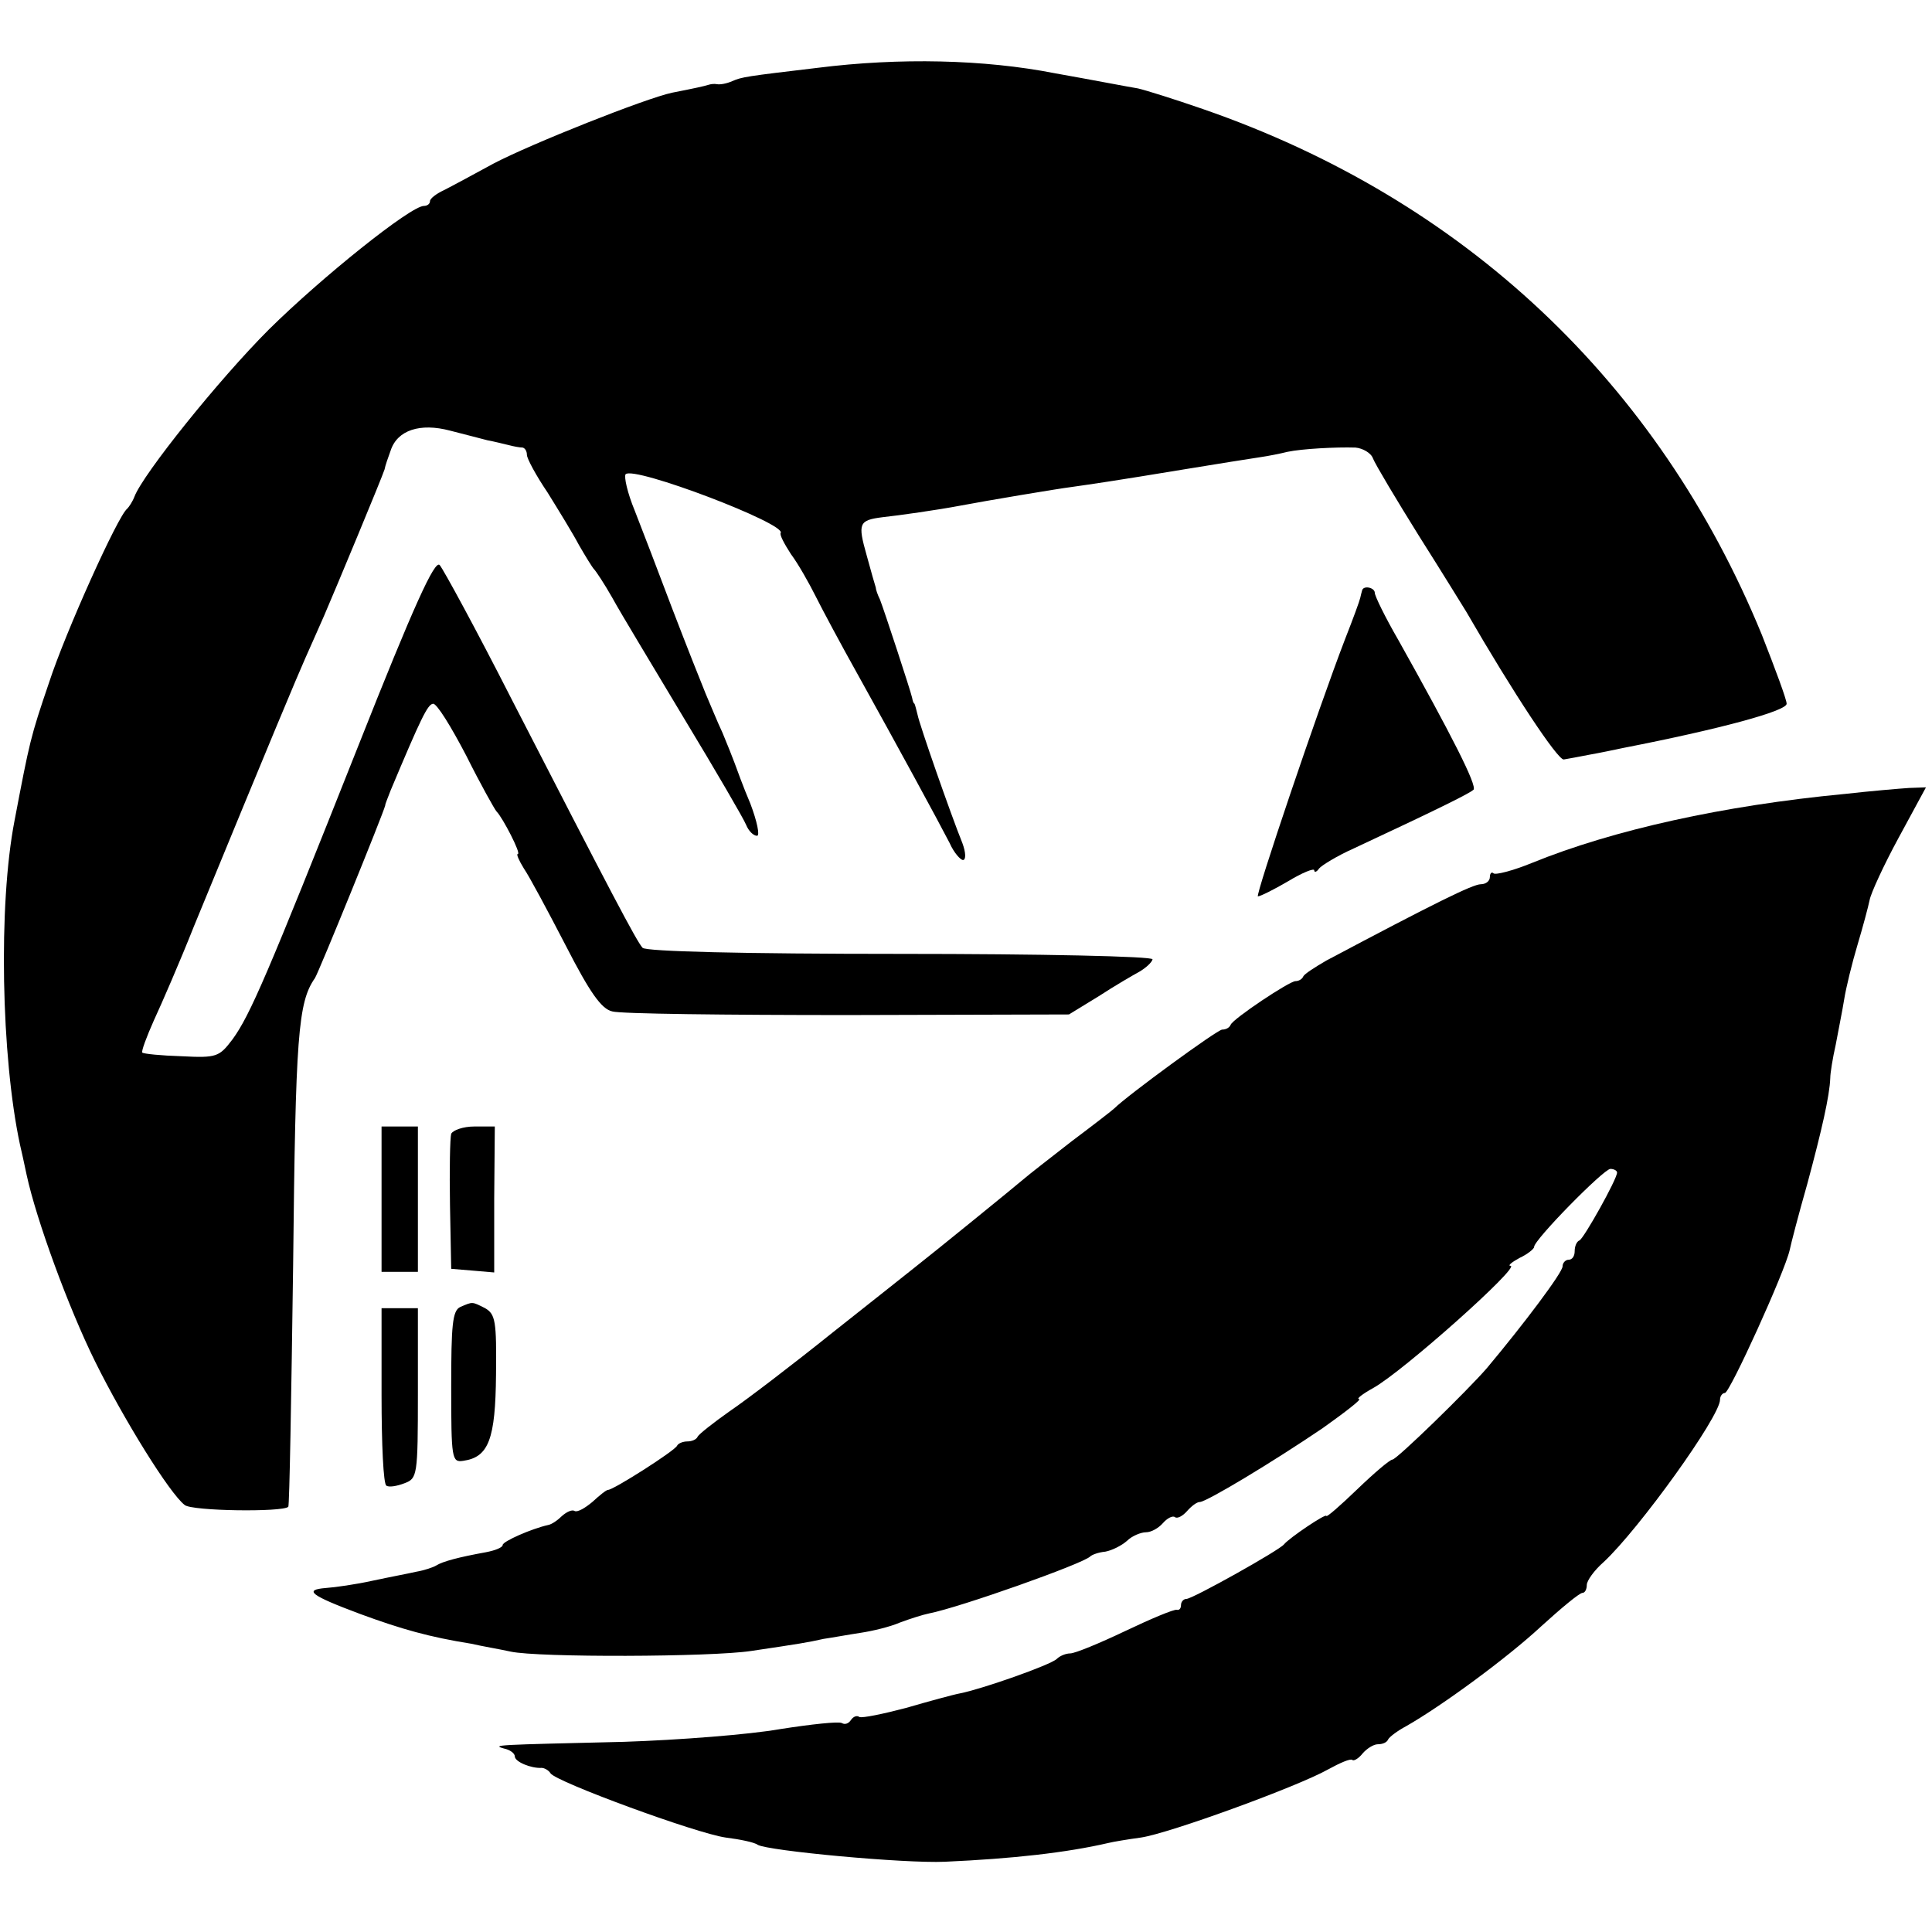 <?xml version="1.0" standalone="no"?>
<!DOCTYPE svg PUBLIC "-//W3C//DTD SVG 20010904//EN"
 "http://www.w3.org/TR/2001/REC-SVG-20010904/DTD/svg10.dtd">
<svg version="1.0" xmlns="http://www.w3.org/2000/svg"
 width="319pt" height="319pt" viewBox="0 0 319 319"
 preserveAspectRatio="xMidYMid meet">
<g transform="translate(0,319) scale(0.1,-0.1)"
fill="#000000" stroke="none">
<path d="M1350 3078 c-118 -14 -125 -15 -141 -22 -9 -4 -20 -6 -25 -5 -5 1
-11 0 -14 -1 -6 -2 -24 -6 -60 -13 -43 -9 -232 -84 -295 -117 -33 -18 -70 -38
-82 -44 -13 -6 -23 -14 -23 -18 0 -5 -5 -8 -10 -8 -22 0 -169 -118 -256 -204
-83 -83 -208 -239 -222 -276 -3 -8 -9 -17 -12 -20 -15 -11 -102 -204 -129
-287 -31 -91 -32 -97 -57 -228 -27 -139 -22 -390 9 -535 2 -8 7 -31 11 -50 16
-74 69 -219 113 -308 47 -95 123 -218 148 -237 12 -10 161 -12 171 -3 2 2 5
182 8 399 4 379 8 434 36 474 6 9 113 272 116 285 0 3 5 14 9 25 50 119 61
142 70 143 6 1 30 -38 55 -86 24 -48 47 -89 50 -92 10 -10 41 -70 35 -70 -3 0
2 -11 10 -24 9 -13 40 -71 69 -127 40 -78 59 -105 77 -109 13 -4 188 -6 389
-6 l365 1 49 30 c26 17 57 35 68 41 10 6 20 15 21 20 1 5 -186 9 -415 9 -263
0 -421 4 -427 10 -10 11 -51 89 -216 410 -59 116 -113 215 -119 222 -8 9 -42
-65 -135 -300 -150 -378 -178 -443 -207 -483 -22 -29 -26 -31 -84 -28 -34 1
-63 4 -65 6 -2 2 7 26 19 53 13 28 43 97 66 155 132 321 169 409 184 443 9 20
23 52 31 70 19 44 96 229 100 242 1 6 6 20 10 31 11 34 49 46 98 33 23 -6 51
-13 62 -16 11 -2 27 -6 35 -8 8 -2 18 -4 23 -4 4 -1 7 -6 7 -12 0 -6 15 -34
34 -62 18 -29 42 -68 52 -87 11 -19 22 -37 25 -40 3 -3 17 -24 30 -47 13 -24
67 -113 119 -200 52 -86 98 -165 102 -175 4 -10 12 -18 18 -18 5 0 0 24 -11
53 -12 28 -23 59 -26 67 -3 8 -12 31 -20 50 -9 19 -21 49 -28 65 -7 17 -32 80
-55 140 -23 61 -51 134 -62 162 -12 29 -18 56 -15 60 14 14 266 -82 256 -97
-2 -3 6 -18 17 -35 12 -16 30 -48 41 -70 11 -22 42 -80 70 -130 64 -115 133
-242 151 -277 7 -16 18 -28 22 -28 5 0 5 12 -1 28 -19 47 -71 196 -74 212 -2
8 -4 16 -5 18 -2 1 -3 5 -4 10 -2 10 -46 144 -53 162 -4 8 -7 17 -7 20 -1 3
-8 27 -15 53 -15 53 -13 58 26 63 28 3 91 12 128 19 42 8 161 28 185 31 35 5
70 10 185 29 55 9 111 18 125 20 14 2 34 6 46 9 24 5 79 8 112 7 12 -1 26 -9
29 -18 4 -10 38 -67 76 -128 38 -60 73 -117 78 -125 78 -135 151 -245 161
-244 7 1 27 5 43 8 17 3 41 8 55 11 159 31 270 61 270 73 0 7 -19 58 -41 114
-171 417 -492 719 -923 868 -46 16 -94 31 -107 34 -13 2 -75 14 -137 25 -117
23 -257 26 -392 9z"/>
<path d="M2249 2215 c-1 -3 -2 -8 -3 -12 -1 -5 -12 -35 -25 -68 -45 -117 -149
-425 -144 -425 4 0 26 11 50 25 23 14 43 22 43 18 0 -4 4 -3 8 3 4 5 30 21 57
33 150 70 191 91 198 97 6 7 -35 88 -124 247 -22 38 -39 73 -39 78 0 9 -19 13
-21 4z"/>
<path d="M3045 1879 c-199 -19 -381 -59 -516 -114 -32 -13 -60 -20 -63 -17 -3
3 -6 0 -6 -6 0 -7 -7 -12 -15 -12 -13 0 -76 -31 -255 -126 -19 -11 -36 -22
-38 -26 -2 -5 -8 -8 -13 -8 -10 0 -103 -62 -107 -72 -2 -5 -8 -8 -14 -8 -8 0
-157 -109 -178 -130 -3 -3 -34 -27 -70 -54 -36 -28 -72 -56 -80 -63 -14 -12
-148 -121 -180 -146 -9 -7 -69 -55 -135 -107 -66 -53 -142 -111 -170 -130 -27
-19 -51 -38 -53 -42 -2 -5 -10 -8 -17 -8 -7 0 -15 -3 -17 -7 -3 -8 -105 -73
-114 -73 -3 0 -14 -9 -26 -20 -12 -10 -24 -17 -29 -15 -4 3 -13 -1 -21 -8 -7
-7 -17 -14 -23 -15 -27 -6 -75 -27 -75 -33 0 -4 -12 -9 -28 -12 -44 -8 -71
-15 -82 -22 -5 -3 -20 -8 -32 -10 -13 -3 -45 -9 -73 -15 -27 -6 -62 -11 -77
-12 -37 -3 -26 -12 57 -43 68 -25 114 -38 183 -49 17 -4 47 -9 65 -13 46 -10
331 -9 397 1 81 12 93 14 120 20 14 2 41 7 61 10 20 3 49 10 65 17 16 6 38 13
48 15 51 10 254 82 266 94 3 3 14 7 25 8 11 2 27 10 36 18 8 8 23 14 31 14 9
0 21 7 28 15 7 8 16 13 20 10 4 -3 13 2 20 10 7 8 16 15 21 15 11 0 122 67
203 122 38 27 65 48 60 48 -5 0 5 8 23 18 49 27 245 202 227 202 -5 0 2 6 15
13 13 6 24 15 24 18 -1 11 115 129 126 129 6 0 11 -3 11 -6 0 -11 -55 -109
-62 -112 -5 -2 -8 -10 -8 -18 0 -8 -4 -14 -10 -14 -5 0 -10 -5 -10 -11 0 -10
-63 -94 -125 -168 -32 -37 -149 -151 -156 -151 -4 0 -30 -22 -58 -49 -28 -27
-51 -47 -51 -44 0 5 -61 -36 -70 -47 -8 -10 -151 -90 -161 -90 -5 0 -9 -5 -9
-10 0 -6 -3 -9 -7 -8 -5 1 -43 -15 -85 -35 -42 -20 -83 -37 -91 -37 -7 0 -17
-4 -22 -9 -10 -10 -124 -50 -160 -57 -11 -2 -51 -13 -89 -24 -38 -10 -72 -17
-77 -15 -4 3 -10 1 -14 -5 -4 -6 -10 -8 -15 -5 -5 3 -51 -2 -102 -10 -51 -9
-167 -18 -258 -21 -210 -5 -219 -5 -198 -11 10 -2 18 -8 18 -13 0 -9 27 -20
44 -19 5 0 12 -4 15 -9 9 -14 240 -99 289 -106 24 -3 48 -8 53 -12 17 -10 242
-31 309 -28 112 5 201 15 270 31 8 2 32 6 54 9 47 7 258 84 308 112 20 11 38
19 41 16 2 -2 10 2 17 11 7 8 18 15 25 15 8 0 15 3 17 8 2 4 15 14 30 22 58
33 166 112 223 165 33 30 63 55 68 55 4 0 7 6 7 13 0 7 12 24 28 38 58 54 192
240 192 268 0 6 4 11 8 11 8 0 99 200 107 236 2 10 15 60 29 109 24 89 37 146
38 175 0 8 4 33 9 55 4 22 11 56 14 75 3 19 13 60 22 90 9 30 18 64 20 74 2
11 23 57 48 103 l45 83 -28 -1 c-15 -1 -63 -5 -107 -10z"/>
<path d="M630 1210 l0 -120 30 0 30 0 0 120 0 120 -30 0 -30 0 0 -120z"/>
<path d="M745 1318 c-2 -7 -3 -60 -2 -118 l2 -105 36 -3 35 -3 0 121 1 120
-34 0 c-18 0 -35 -6 -38 -12z"/>
<path d="M760 1032 c-13 -6 -15 -30 -15 -132 0 -119 1 -125 20 -122 42 6 53
36 54 142 1 89 -1 100 -18 110 -22 11 -20 11 -41 2z"/>
<path d="M630 886 c0 -80 3 -147 8 -149 4 -3 17 -1 30 4 21 8 22 12 22 149 l0
140 -30 0 -30 0 0 -144z"/>
</g>
</svg>

